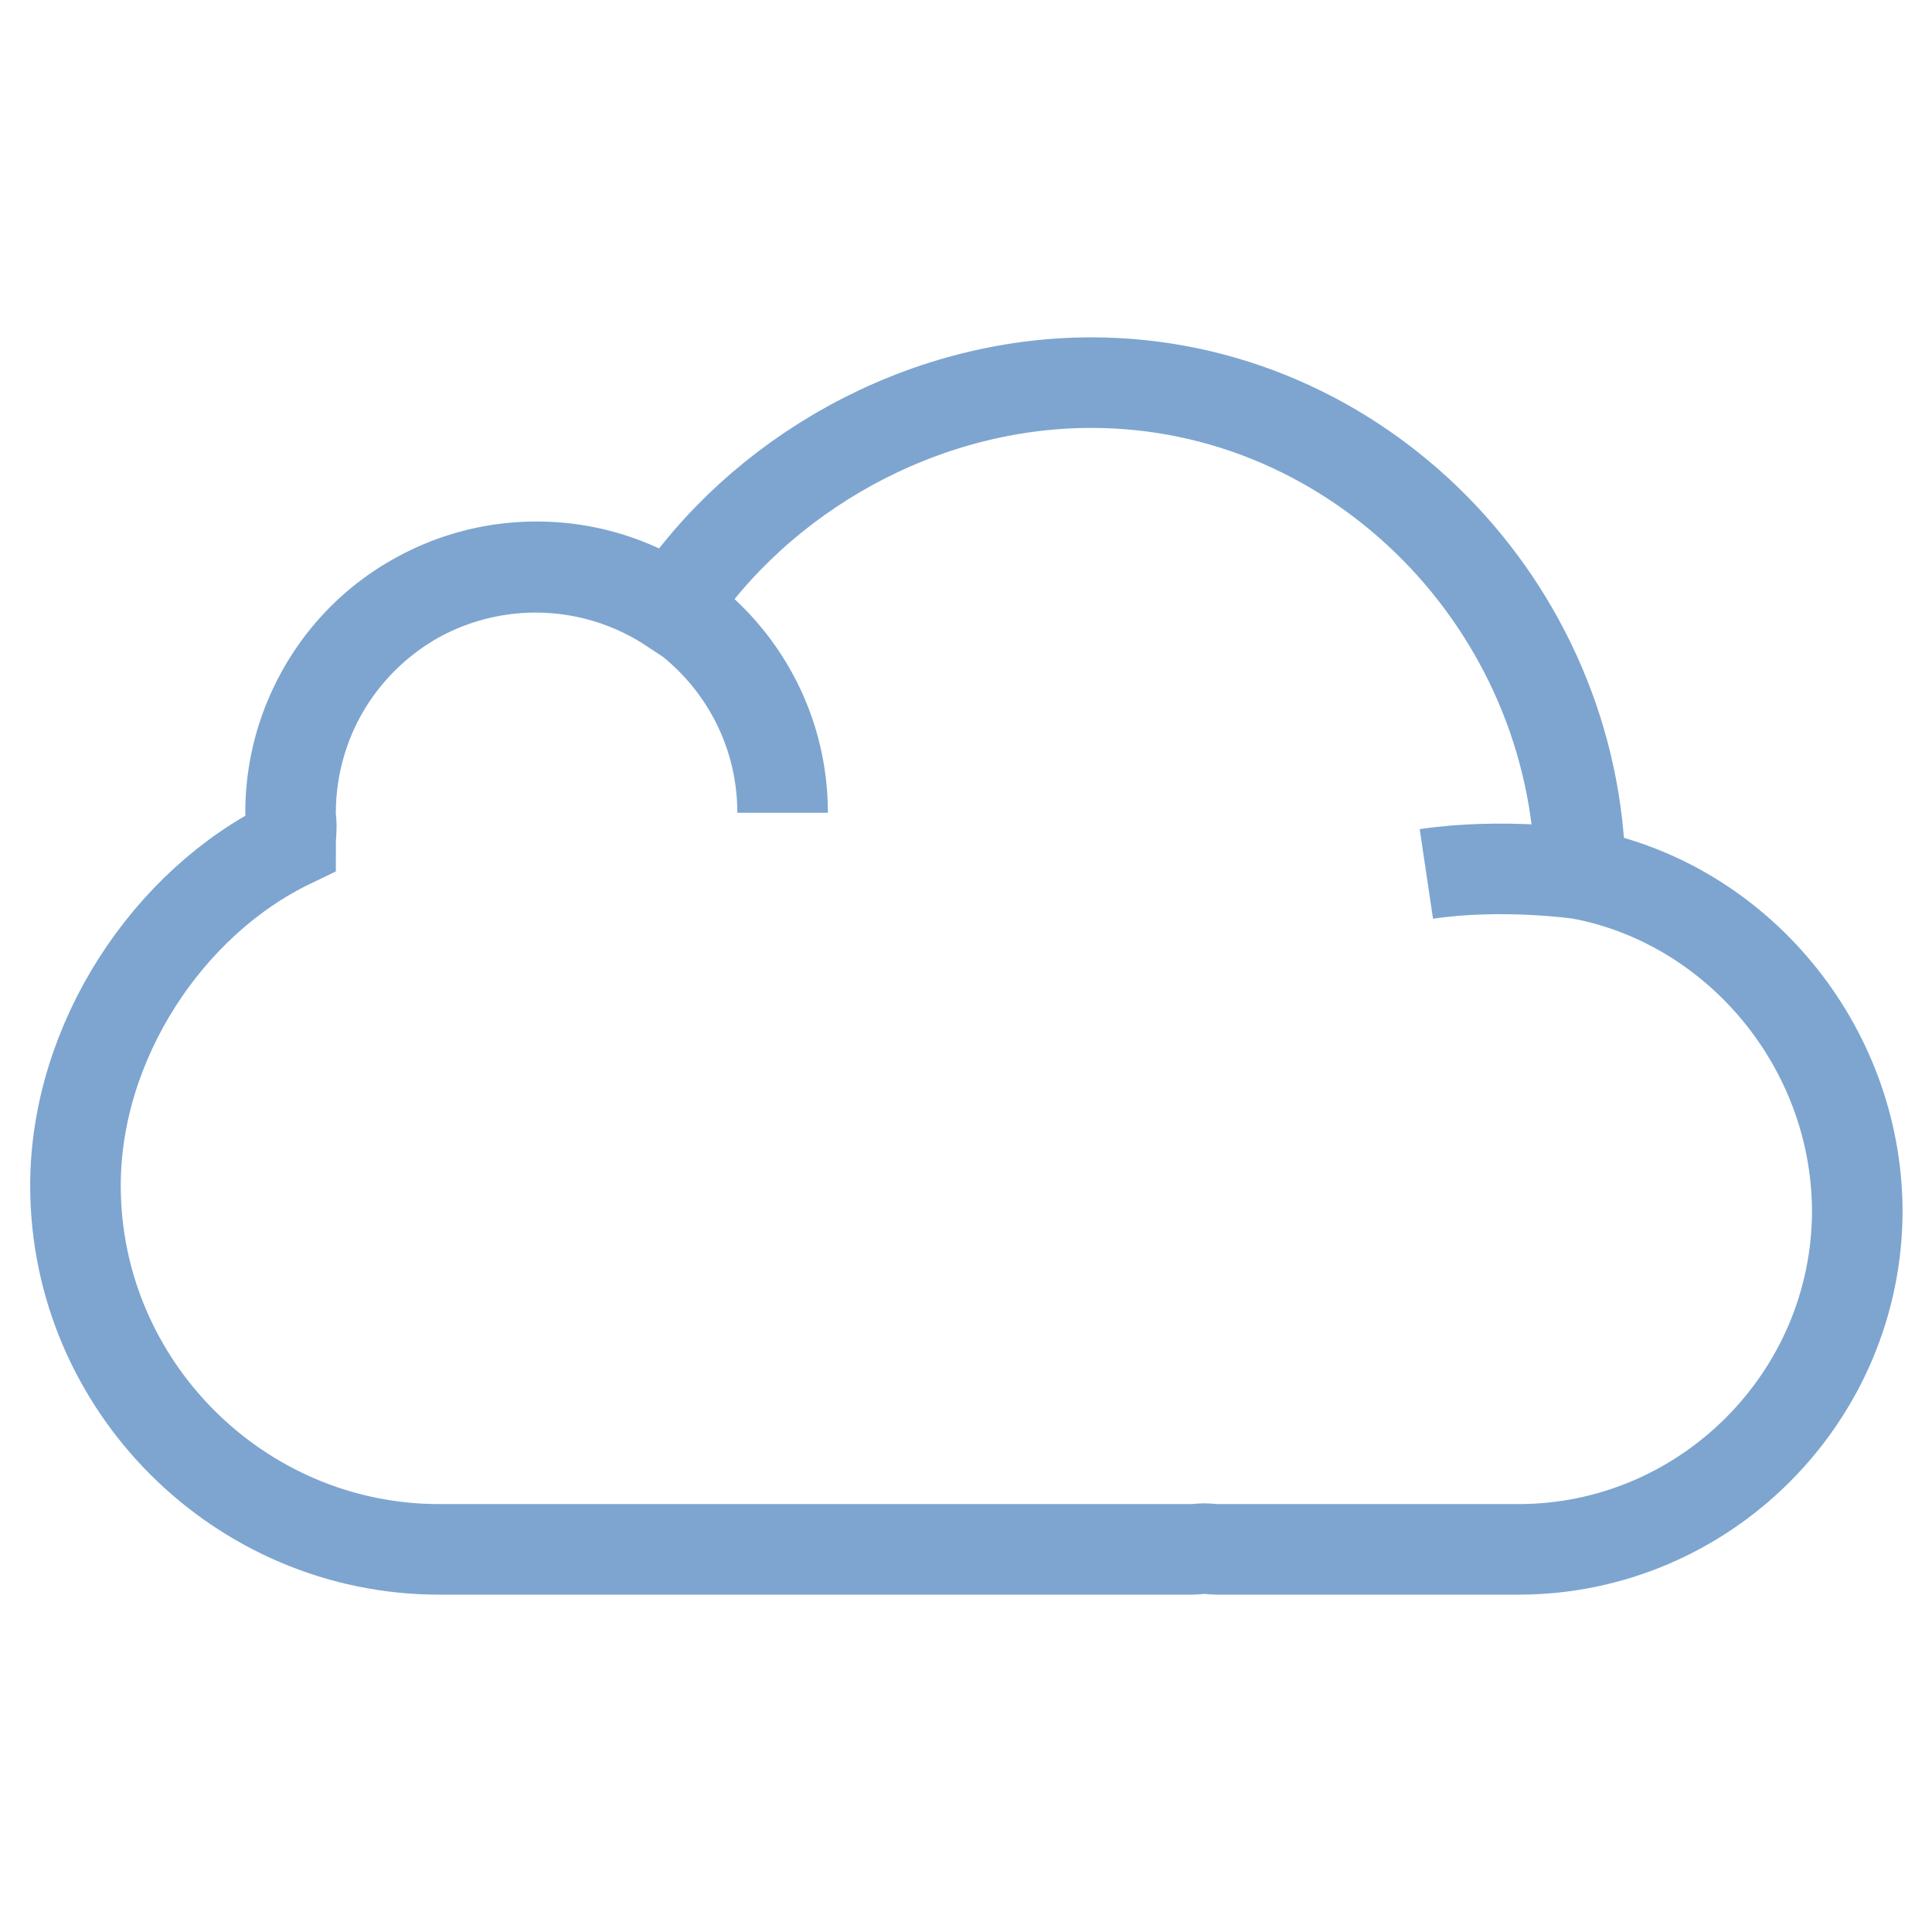 <?xml version="1.0" encoding="utf-8"?>
<!-- Svg Vector Icons : http://www.onlinewebfonts.com/icon -->
<!DOCTYPE svg PUBLIC "-//W3C//DTD SVG 1.1//EN" "http://www.w3.org/Graphics/SVG/1.1/DTD/svg11.dtd">
<svg version="1.1" xmlns="http://www.w3.org/2000/svg" xmlns:xlink="http://www.w3.org/1999/xlink" x="0px" y="0px" viewBox="0 0 256 256" enable-background="new 0 0 256 256" xml:space="preserve">
<g> <path stroke-width="12" fill-opacity="0" stroke="#7da5d0"  d="M209.4,115.8c-0.5-35.4-29.3-65.1-64.8-65.1c-22.6,0-43.9,12.2-55.6,29.9c-15-9.9-35.2-5.9-45.1,9.1 c-3.5,5.3-5.4,11.6-5.4,18c0,0.6,0.1,1.2,0.1,1.8c0,0.7-0.1,1.5-0.1,2.2C22.3,119.5,10,138,10,157.1c0,26.5,21.7,48.2,48.2,48.2 h99.7c0.6,0,1.1-0.1,1.7-0.1c0.6,0,1.1,0.1,1.7,0.1h39.9c24.7,0,44.9-20.2,44.9-44.9C246,138.6,230.2,119.7,209.4,115.8z  M209.4,115.8c0,0-10.3-1.5-20.4,0 M38.5,107.7c0-18,14.6-32.6,32.6-32.6s32.6,14.6,32.6,32.6"/></g>
</svg>